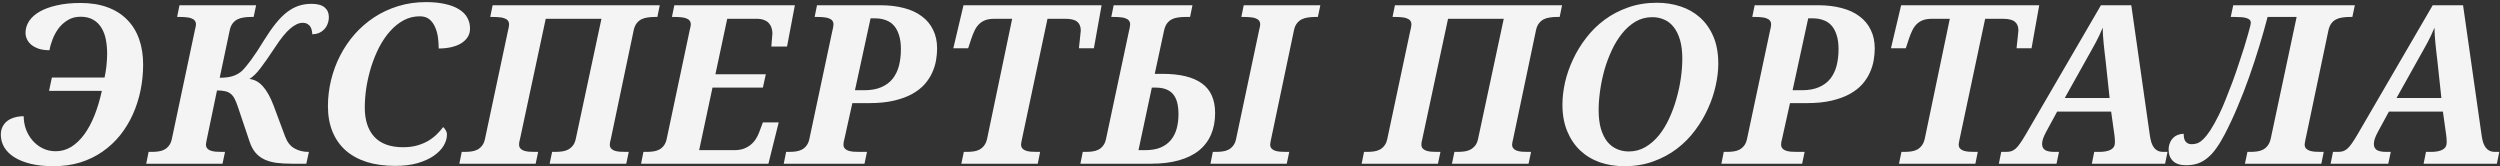 <?xml version="1.0" encoding="UTF-8"?> <svg xmlns="http://www.w3.org/2000/svg" width="901" height="60" viewBox="0 0 901 60" fill="none"><rect x="0" y="0" width="901" height="60" fill="#333333" stroke="none"/><path d="M19.281 59.898C16.182 59.898 13.448 59.612 11.078 59.039C8.734 58.466 6.755 57.672 5.141 56.656C3.552 55.641 2.341 54.443 1.508 53.062C0.701 51.656 0.297 50.146 0.297 48.531C0.297 47.49 0.492 46.565 0.883 45.758C1.273 44.925 1.833 44.221 2.562 43.648C3.292 43.075 4.151 42.646 5.141 42.359C6.156 42.047 7.289 41.891 8.539 41.891C8.539 43.505 8.812 45.081 9.359 46.617C9.932 48.128 10.727 49.469 11.742 50.641C12.758 51.812 13.969 52.75 15.375 53.453C16.807 54.156 18.37 54.508 20.062 54.508C22.068 54.508 23.93 53.987 25.648 52.945C27.367 51.878 28.93 50.393 30.336 48.492C31.742 46.565 32.979 44.273 34.047 41.617C35.115 38.935 36 35.979 36.703 32.75H17.68L18.695 27.945H37.68C37.81 27.398 37.927 26.787 38.031 26.109C38.161 25.406 38.266 24.677 38.344 23.922C38.422 23.167 38.487 22.398 38.539 21.617C38.591 20.836 38.617 20.094 38.617 19.391C38.617 17.568 38.461 15.849 38.148 14.234C37.836 12.62 37.302 11.213 36.547 10.016C35.818 8.792 34.841 7.828 33.617 7.125C32.393 6.396 30.857 6.031 29.008 6.031C27.263 6.031 25.74 6.435 24.438 7.242C23.135 8.023 22.029 9.013 21.117 10.211C20.232 11.409 19.516 12.711 18.969 14.117C18.422 15.523 18.044 16.852 17.836 18.102C16.404 18.102 15.141 17.932 14.047 17.594C12.979 17.229 12.081 16.76 11.352 16.188C10.648 15.615 10.115 14.95 9.75 14.195C9.385 13.44 9.203 12.646 9.203 11.812C9.203 10.302 9.633 8.896 10.492 7.594C11.352 6.292 12.615 5.159 14.281 4.195C15.974 3.232 18.044 2.477 20.492 1.93C22.966 1.357 25.805 1.07 29.008 1.07C32.654 1.07 35.87 1.578 38.656 2.594C41.469 3.609 43.825 5.081 45.727 7.008C47.654 8.909 49.112 11.24 50.102 14C51.091 16.734 51.586 19.82 51.586 23.258C51.586 26.435 51.273 29.547 50.648 32.594C50.023 35.615 49.099 38.492 47.875 41.227C46.651 43.935 45.128 46.435 43.305 48.727C41.482 50.992 39.372 52.958 36.977 54.625C34.607 56.292 31.938 57.594 28.969 58.531C26 59.443 22.771 59.898 19.281 59.898ZM52.698 59L53.558 54.742H54.612C55.446 54.742 56.253 54.69 57.034 54.586C57.842 54.482 58.571 54.26 59.222 53.922C59.873 53.583 60.433 53.102 60.902 52.477C61.396 51.852 61.748 51.018 61.956 49.977L70.277 10.68C70.381 10.393 70.459 10.068 70.511 9.703C70.589 9.339 70.628 9.052 70.628 8.844C70.628 8.271 70.485 7.802 70.198 7.438C69.912 7.073 69.508 6.799 68.987 6.617C68.493 6.409 67.881 6.279 67.152 6.227C66.448 6.148 65.68 6.109 64.847 6.109H63.831L64.691 1.891H92.308L91.409 6.109H90.394C89.508 6.109 88.649 6.174 87.816 6.305C87.008 6.409 86.266 6.63 85.589 6.969C84.912 7.307 84.326 7.802 83.831 8.453C83.336 9.104 82.985 9.951 82.777 10.992L79.183 28.023C81.11 28.023 82.711 27.815 83.987 27.398C85.29 26.956 86.383 26.318 87.269 25.484C88.102 24.677 89.183 23.375 90.511 21.578C91.839 19.781 93.441 17.346 95.316 14.273C96.722 12.008 98.076 10.068 99.378 8.453C100.706 6.812 102.034 5.471 103.362 4.43C104.717 3.388 106.11 2.62 107.542 2.125C109.001 1.63 110.563 1.383 112.23 1.383C114.391 1.383 115.98 1.812 116.995 2.672C118.011 3.531 118.519 4.677 118.519 6.109C118.519 7.021 118.362 7.867 118.05 8.648C117.764 9.404 117.347 10.055 116.8 10.602C116.279 11.148 115.654 11.578 114.925 11.891C114.196 12.177 113.402 12.333 112.542 12.359C112.542 11.865 112.477 11.37 112.347 10.875C112.243 10.38 112.06 9.938 111.8 9.547C111.54 9.156 111.188 8.844 110.745 8.609C110.303 8.349 109.756 8.219 109.105 8.219C107.698 8.219 106.188 8.922 104.573 10.328C102.959 11.708 101.136 13.961 99.105 17.086C97.047 20.211 95.303 22.711 93.87 24.586C92.464 26.435 91.136 27.724 89.886 28.453C91.735 28.662 93.35 29.547 94.73 31.109C96.136 32.646 97.425 34.95 98.597 38.023L102.777 49.234C103.532 51.24 104.652 52.659 106.136 53.492C107.646 54.325 109.3 54.742 111.097 54.742H111.331L110.394 59H105.316C103.18 59 101.279 58.896 99.612 58.688C97.946 58.453 96.487 58.036 95.237 57.438C93.987 56.839 92.933 56.031 92.073 55.016C91.214 54 90.511 52.685 89.964 51.07L85.667 38.297C85.277 37.151 84.886 36.214 84.495 35.484C84.105 34.755 83.636 34.182 83.089 33.766C82.542 33.323 81.878 33.023 81.097 32.867C80.316 32.685 79.352 32.594 78.206 32.594L74.534 50.211C74.482 50.497 74.417 50.823 74.339 51.188C74.261 51.552 74.222 51.839 74.222 52.047C74.222 52.62 74.365 53.089 74.652 53.453C74.938 53.792 75.342 54.065 75.862 54.273C76.383 54.456 76.995 54.586 77.698 54.664C78.428 54.716 79.209 54.742 80.042 54.742H81.097L80.198 59H52.698ZM145.295 53.062C147.144 53.062 148.811 52.854 150.295 52.438C151.78 52.021 153.108 51.474 154.28 50.797C155.452 50.094 156.48 49.312 157.366 48.453C158.251 47.594 159.032 46.708 159.709 45.797C160.022 46.031 160.321 46.396 160.608 46.891C160.92 47.385 161.077 47.932 161.077 48.531C161.077 49.859 160.673 51.2 159.866 52.555C159.058 53.883 157.86 55.094 156.272 56.188C154.709 57.255 152.769 58.128 150.452 58.805C148.134 59.456 145.465 59.781 142.444 59.781C138.616 59.781 135.191 59.312 132.17 58.375C129.175 57.411 126.636 56.018 124.553 54.195C122.496 52.346 120.92 50.094 119.827 47.438C118.733 44.755 118.186 41.708 118.186 38.297C118.186 35.094 118.564 31.943 119.319 28.844C120.074 25.745 121.168 22.802 122.6 20.016C124.032 17.229 125.777 14.664 127.834 12.32C129.918 9.977 132.261 7.945 134.866 6.227C137.496 4.508 140.373 3.167 143.498 2.203C146.623 1.24 149.97 0.758 153.537 0.758C156.194 0.758 158.511 0.992 160.491 1.461C162.496 1.904 164.149 2.542 165.452 3.375C166.78 4.182 167.769 5.185 168.42 6.383C169.071 7.555 169.397 8.857 169.397 10.289C169.397 11.461 169.11 12.49 168.537 13.375C167.965 14.26 167.17 15.016 166.155 15.641C165.165 16.24 163.98 16.695 162.6 17.008C161.22 17.32 159.722 17.477 158.108 17.477C158.108 16.357 158.03 15.12 157.873 13.766C157.717 12.412 157.392 11.148 156.897 9.977C156.428 8.805 155.751 7.828 154.866 7.047C153.98 6.266 152.795 5.875 151.311 5.875C149.202 5.875 147.248 6.357 145.452 7.32C143.681 8.284 142.053 9.599 140.569 11.266C139.11 12.906 137.808 14.82 136.662 17.008C135.543 19.195 134.592 21.513 133.811 23.961C133.056 26.383 132.47 28.87 132.053 31.422C131.662 33.948 131.467 36.396 131.467 38.766C131.467 43.323 132.626 46.852 134.944 49.352C137.261 51.825 140.712 53.062 145.295 53.062ZM237.775 1.891L236.916 6.109H235.861C235.002 6.109 234.168 6.174 233.361 6.305C232.554 6.409 231.811 6.63 231.134 6.969C230.483 7.307 229.91 7.802 229.416 8.453C228.921 9.104 228.569 9.951 228.361 10.992L220.119 50.211C220.041 50.497 219.963 50.823 219.884 51.188C219.806 51.552 219.767 51.839 219.767 52.047C219.767 52.62 219.91 53.089 220.197 53.453C220.483 53.792 220.874 54.065 221.369 54.273C221.89 54.456 222.502 54.586 223.205 54.664C223.934 54.716 224.715 54.742 225.548 54.742H226.603L225.705 59H198.088L198.986 54.742H200.041C200.9 54.742 201.733 54.69 202.541 54.586C203.348 54.482 204.077 54.26 204.728 53.922C205.405 53.557 205.991 53.062 206.486 52.438C206.981 51.812 207.332 50.966 207.541 49.898L216.759 6.773H196.681L187.384 50.211C187.306 50.497 187.228 50.823 187.15 51.188C187.098 51.552 187.072 51.839 187.072 52.047C187.072 52.62 187.215 53.089 187.502 53.453C187.788 53.792 188.192 54.065 188.713 54.273C189.233 54.456 189.845 54.586 190.548 54.664C191.278 54.716 192.059 54.742 192.892 54.742H193.947L193.048 59H165.548L166.408 54.742H167.463C168.296 54.742 169.103 54.69 169.884 54.586C170.692 54.482 171.421 54.26 172.072 53.922C172.723 53.583 173.283 53.102 173.752 52.477C174.246 51.852 174.598 51.018 174.806 49.977L182.97 11.578C183.309 10.198 183.478 9.286 183.478 8.844C183.478 8.271 183.335 7.802 183.048 7.438C182.762 7.073 182.358 6.799 181.838 6.617C181.343 6.409 180.731 6.279 180.002 6.227C179.298 6.148 178.53 6.109 177.697 6.109H176.681L177.541 1.891H237.775ZM231.895 54.742H232.95C233.783 54.742 234.591 54.69 235.372 54.586C236.179 54.482 236.908 54.26 237.559 53.922C238.21 53.583 238.77 53.102 239.239 52.477C239.734 51.852 240.085 51.018 240.294 49.977L248.614 10.68C248.718 10.393 248.796 10.068 248.848 9.703C248.927 9.339 248.966 9.052 248.966 8.844C248.966 8.271 248.822 7.802 248.536 7.438C248.249 7.073 247.846 6.799 247.325 6.617C246.83 6.409 246.218 6.279 245.489 6.227C244.786 6.148 244.018 6.109 243.184 6.109H242.169L243.028 1.891H286.466L283.653 16.773H277.989C278.015 16.591 278.041 16.266 278.067 15.797C278.119 15.328 278.158 14.846 278.184 14.352C278.236 13.831 278.276 13.362 278.302 12.945C278.354 12.503 278.38 12.229 278.38 12.125C278.38 11.396 278.276 10.706 278.067 10.055C277.859 9.404 277.533 8.831 277.091 8.336C276.648 7.841 276.062 7.464 275.333 7.203C274.63 6.917 273.757 6.773 272.716 6.773H262.091L257.833 26.773H275.997L274.942 31.578H256.778L251.973 54.117H264.63C265.88 54.117 266.999 53.948 267.989 53.609C268.979 53.245 269.838 52.763 270.567 52.164C271.296 51.565 271.908 50.875 272.403 50.094C272.924 49.286 273.341 48.44 273.653 47.555L274.942 44.117H280.645L276.934 59H231.036L231.895 54.742ZM308.125 32.516H311.484C313.906 32.516 315.951 32.151 317.617 31.422C319.31 30.693 320.677 29.677 321.719 28.375C322.76 27.047 323.516 25.484 323.984 23.688C324.453 21.865 324.688 19.872 324.688 17.711C324.688 15.706 324.453 14 323.984 12.594C323.542 11.188 322.917 10.042 322.109 9.156C321.302 8.271 320.326 7.633 319.18 7.242C318.06 6.826 316.836 6.617 315.508 6.617H313.75L308.125 32.516ZM304.297 50.211C304.219 50.497 304.141 50.823 304.062 51.188C304.01 51.552 303.984 51.839 303.984 52.047C303.984 52.62 304.128 53.089 304.414 53.453C304.701 53.792 305.104 54.065 305.625 54.273C306.146 54.456 306.758 54.586 307.461 54.664C308.19 54.716 308.971 54.742 309.805 54.742H312.461L311.562 59H282.461L283.32 54.742H284.375C285.208 54.742 286.016 54.69 286.797 54.586C287.604 54.482 288.333 54.26 288.984 53.922C289.635 53.583 290.195 53.102 290.664 52.477C291.159 51.852 291.51 51.018 291.719 49.977L299.883 11.578C300.221 10.198 300.391 9.286 300.391 8.844C300.391 8.271 300.247 7.802 299.961 7.438C299.674 7.073 299.271 6.799 298.75 6.617C298.255 6.409 297.643 6.279 296.914 6.227C296.211 6.148 295.443 6.109 294.609 6.109H293.594L294.453 1.891H317.344C320.469 1.891 323.294 2.229 325.82 2.906C328.346 3.557 330.482 4.547 332.227 5.875C333.997 7.177 335.352 8.805 336.289 10.758C337.253 12.685 337.734 14.925 337.734 17.477C337.734 18.831 337.604 20.263 337.344 21.773C337.083 23.284 336.615 24.768 335.938 26.227C335.286 27.685 334.375 29.078 333.203 30.406C332.031 31.708 330.534 32.867 328.711 33.883C326.914 34.872 324.74 35.667 322.188 36.266C319.661 36.865 316.68 37.164 313.242 37.164H307.188L304.297 50.211ZM346.464 59L347.362 54.742H348.378C349.211 54.742 350.019 54.69 350.8 54.586C351.607 54.482 352.336 54.26 352.987 53.922C353.639 53.583 354.198 53.102 354.667 52.477C355.162 51.852 355.527 51.018 355.761 49.977L364.784 6.773H358.378C357.128 6.773 356.06 6.93 355.175 7.242C354.316 7.555 353.56 8.023 352.909 8.648C352.284 9.247 351.751 9.99 351.308 10.875C350.865 11.76 350.448 12.789 350.058 13.961L348.925 17.398H343.573L347.245 1.891H397.011L394.237 17.398H388.847C388.873 17.216 388.912 16.812 388.964 16.188C389.042 15.537 389.12 14.846 389.198 14.117C389.277 13.388 389.342 12.724 389.394 12.125C389.472 11.5 389.511 11.122 389.511 10.992C389.511 9.586 389.081 8.531 388.222 7.828C387.389 7.125 385.943 6.773 383.886 6.773H377.519L368.3 50.211C368.248 50.497 368.183 50.823 368.105 51.188C368.027 51.552 367.987 51.839 367.987 52.047C367.987 52.62 368.131 53.089 368.417 53.453C368.704 53.792 369.107 54.065 369.628 54.273C370.149 54.456 370.761 54.586 371.464 54.664C372.193 54.716 372.974 54.742 373.808 54.742H374.862L374.003 59H346.464ZM410.311 54.117H412.655C414.92 54.117 416.821 53.792 418.358 53.141C419.894 52.464 421.131 51.539 422.069 50.367C423.006 49.195 423.683 47.828 424.1 46.266C424.517 44.677 424.725 42.971 424.725 41.148C424.725 37.789 424.048 35.354 422.694 33.844C421.366 32.333 419.321 31.578 416.561 31.578H415.116L410.311 54.117ZM429.764 1.891L428.905 6.109H427.069C426.209 6.109 425.363 6.174 424.53 6.305C423.722 6.409 422.98 6.63 422.303 6.969C421.652 7.307 421.079 7.802 420.584 8.453C420.116 9.104 419.764 9.951 419.53 10.992L416.17 26.617H418.983C425.259 26.617 429.985 27.763 433.162 30.055C436.34 32.346 437.928 35.914 437.928 40.758C437.928 43.675 437.433 46.266 436.444 48.531C435.454 50.797 433.996 52.711 432.069 54.273C430.142 55.81 427.733 56.982 424.842 57.789C421.978 58.596 418.657 59 414.881 59H389.373L390.233 54.742H391.287C392.121 54.742 392.928 54.69 393.709 54.586C394.517 54.482 395.246 54.26 395.897 53.922C396.548 53.583 397.108 53.102 397.577 52.477C398.071 51.852 398.423 51.018 398.631 49.977L406.717 11.969C406.899 11.213 407.043 10.562 407.147 10.016C407.251 9.443 407.303 9.052 407.303 8.844C407.303 8.271 407.16 7.802 406.873 7.438C406.587 7.073 406.183 6.799 405.662 6.617C405.168 6.409 404.556 6.279 403.827 6.227C403.123 6.148 402.355 6.109 401.522 6.109H400.506L401.366 1.891H429.764ZM436.248 59L437.108 54.742H438.162C438.996 54.742 439.803 54.69 440.584 54.586C441.392 54.482 442.121 54.26 442.772 53.922C443.423 53.583 443.983 53.102 444.452 52.477C444.946 51.852 445.298 51.018 445.506 49.977L453.827 10.68C453.931 10.393 454.009 10.068 454.061 9.703C454.139 9.339 454.178 9.052 454.178 8.844C454.178 8.271 454.035 7.802 453.748 7.438C453.462 7.073 453.058 6.799 452.537 6.617C452.043 6.409 451.431 6.279 450.702 6.227C449.998 6.148 449.23 6.109 448.397 6.109H447.381L448.241 1.891H475.858L474.959 6.109H473.944C473.058 6.109 472.199 6.174 471.366 6.305C470.558 6.409 469.816 6.63 469.139 6.969C468.462 7.307 467.876 7.802 467.381 8.453C466.886 9.104 466.535 9.951 466.327 10.992L458.084 50.211C458.032 50.497 457.967 50.823 457.889 51.188C457.811 51.552 457.772 51.839 457.772 52.047C457.772 52.62 457.915 53.089 458.202 53.453C458.488 53.792 458.892 54.065 459.412 54.273C459.933 54.456 460.545 54.586 461.248 54.664C461.978 54.716 462.759 54.742 463.592 54.742H464.647L463.748 59H436.248ZM562.966 1.891L562.106 6.109H561.052C560.192 6.109 559.359 6.174 558.552 6.305C557.744 6.409 557.002 6.63 556.325 6.969C555.674 7.307 555.101 7.802 554.606 8.453C554.111 9.104 553.76 9.951 553.552 10.992L545.309 50.211C545.231 50.497 545.153 50.823 545.075 51.188C544.997 51.552 544.958 51.839 544.958 52.047C544.958 52.62 545.101 53.089 545.388 53.453C545.674 53.792 546.065 54.065 546.559 54.273C547.08 54.456 547.692 54.586 548.395 54.664C549.124 54.716 549.906 54.742 550.739 54.742H551.794L550.895 59H523.278L524.177 54.742H525.231C526.091 54.742 526.924 54.69 527.731 54.586C528.539 54.482 529.268 54.26 529.919 53.922C530.596 53.557 531.182 53.062 531.677 52.438C532.171 51.812 532.523 50.966 532.731 49.898L541.95 6.773H521.872L512.575 50.211C512.497 50.497 512.419 50.823 512.341 51.188C512.289 51.552 512.263 51.839 512.263 52.047C512.263 52.62 512.406 53.089 512.692 53.453C512.979 53.792 513.382 54.065 513.903 54.273C514.424 54.456 515.036 54.586 515.739 54.664C516.468 54.716 517.249 54.742 518.083 54.742H519.138L518.239 59H490.739L491.598 54.742H492.653C493.486 54.742 494.294 54.69 495.075 54.586C495.882 54.482 496.611 54.26 497.263 53.922C497.914 53.583 498.473 53.102 498.942 52.477C499.437 51.852 499.789 51.018 499.997 49.977L508.161 11.578C508.499 10.198 508.669 9.286 508.669 8.844C508.669 8.271 508.526 7.802 508.239 7.438C507.953 7.073 507.549 6.799 507.028 6.617C506.533 6.409 505.921 6.279 505.192 6.227C504.489 6.148 503.721 6.109 502.888 6.109H501.872L502.731 1.891H562.966ZM563.102 37.711C563.102 35.159 563.414 32.477 564.039 29.664C564.69 26.852 565.654 24.091 566.93 21.383C568.206 18.648 569.794 16.057 571.695 13.609C573.596 11.135 575.797 8.974 578.297 7.125C580.823 5.25 583.661 3.766 586.812 2.672C589.964 1.552 593.414 0.992 597.164 0.992C600.107 0.992 602.906 1.422 605.562 2.281C608.245 3.141 610.602 4.469 612.633 6.266C614.664 8.062 616.279 10.341 617.477 13.102C618.674 15.862 619.273 19.156 619.273 22.984C619.273 25.432 618.961 28.049 618.336 30.836C617.737 33.622 616.812 36.383 615.562 39.117C614.339 41.852 612.789 44.469 610.914 46.969C609.065 49.469 606.878 51.682 604.352 53.609C601.852 55.51 599.013 57.034 595.836 58.18C592.685 59.325 589.208 59.898 585.406 59.898C582.255 59.898 579.312 59.43 576.578 58.492C573.87 57.529 571.513 56.109 569.508 54.234C567.529 52.359 565.966 50.042 564.82 47.281C563.674 44.521 563.102 41.331 563.102 37.711ZM576.148 39.625C576.148 42.255 576.422 44.521 576.969 46.422C577.542 48.297 578.31 49.846 579.273 51.07C580.263 52.268 581.422 53.154 582.75 53.727C584.078 54.3 585.497 54.586 587.008 54.586C589.221 54.586 591.227 54.052 593.023 52.984C594.846 51.917 596.474 50.497 597.906 48.727C599.339 46.93 600.576 44.885 601.617 42.594C602.685 40.276 603.557 37.88 604.234 35.406C604.938 32.932 605.458 30.471 605.797 28.023C606.135 25.549 606.305 23.258 606.305 21.148C606.305 18.544 606.031 16.305 605.484 14.43C604.938 12.555 604.182 11.005 603.219 9.781C602.281 8.557 601.148 7.659 599.82 7.086C598.492 6.487 597.047 6.188 595.484 6.188C593.271 6.188 591.253 6.721 589.43 7.789C587.633 8.857 586.018 10.289 584.586 12.086C583.154 13.857 581.904 15.901 580.836 18.219C579.768 20.51 578.883 22.906 578.18 25.406C577.503 27.88 576.995 30.354 576.656 32.828C576.318 35.276 576.148 37.542 576.148 39.625ZM646.05 32.516H649.409C651.831 32.516 653.876 32.151 655.542 31.422C657.235 30.693 658.602 29.677 659.644 28.375C660.685 27.047 661.441 25.484 661.909 23.688C662.378 21.865 662.613 19.872 662.613 17.711C662.613 15.706 662.378 14 661.909 12.594C661.467 11.188 660.842 10.042 660.034 9.156C659.227 8.271 658.251 7.633 657.105 7.242C655.985 6.826 654.761 6.617 653.433 6.617H651.675L646.05 32.516ZM642.222 50.211C642.144 50.497 642.066 50.823 641.988 51.188C641.935 51.552 641.909 51.839 641.909 52.047C641.909 52.62 642.053 53.089 642.339 53.453C642.626 53.792 643.029 54.065 643.55 54.273C644.071 54.456 644.683 54.586 645.386 54.664C646.115 54.716 646.896 54.742 647.73 54.742H650.386L649.488 59H620.386L621.245 54.742H622.3C623.133 54.742 623.941 54.69 624.722 54.586C625.529 54.482 626.258 54.26 626.909 53.922C627.56 53.583 628.12 53.102 628.589 52.477C629.084 51.852 629.435 51.018 629.644 49.977L637.808 11.578C638.146 10.198 638.316 9.286 638.316 8.844C638.316 8.271 638.172 7.802 637.886 7.438C637.6 7.073 637.196 6.799 636.675 6.617C636.18 6.409 635.568 6.279 634.839 6.227C634.136 6.148 633.368 6.109 632.534 6.109H631.519L632.378 1.891H655.269C658.394 1.891 661.219 2.229 663.745 2.906C666.271 3.557 668.407 4.547 670.152 5.875C671.922 7.177 673.277 8.805 674.214 10.758C675.178 12.685 675.659 14.925 675.659 17.477C675.659 18.831 675.529 20.263 675.269 21.773C675.008 23.284 674.54 24.768 673.863 26.227C673.212 27.685 672.3 29.078 671.128 30.406C669.956 31.708 668.459 32.867 666.636 33.883C664.839 34.872 662.665 35.667 660.113 36.266C657.587 36.865 654.605 37.164 651.167 37.164H645.113L642.222 50.211ZM684.389 59L685.287 54.742H686.303C687.136 54.742 687.944 54.69 688.725 54.586C689.532 54.482 690.261 54.26 690.912 53.922C691.564 53.583 692.123 53.102 692.592 52.477C693.087 51.852 693.452 51.018 693.686 49.977L702.709 6.773H696.303C695.053 6.773 693.985 6.93 693.1 7.242C692.241 7.555 691.485 8.023 690.834 8.648C690.209 9.247 689.675 9.99 689.233 10.875C688.79 11.76 688.373 12.789 687.983 13.961L686.85 17.398H681.498L685.17 1.891H734.936L732.162 17.398H726.772C726.798 17.216 726.837 16.812 726.889 16.188C726.967 15.537 727.045 14.846 727.123 14.117C727.202 13.388 727.267 12.724 727.319 12.125C727.397 11.5 727.436 11.122 727.436 10.992C727.436 9.586 727.006 8.531 726.147 7.828C725.314 7.125 723.868 6.773 721.811 6.773H715.444L706.225 50.211C706.173 50.497 706.108 50.823 706.03 51.188C705.952 51.552 705.912 51.839 705.912 52.047C705.912 52.62 706.056 53.089 706.342 53.453C706.629 53.792 707.032 54.065 707.553 54.273C708.074 54.456 708.686 54.586 709.389 54.664C710.118 54.716 710.899 54.742 711.733 54.742H712.787L711.928 59H684.389ZM741.4 40.211L737.494 47.398C736.973 48.362 736.582 49.208 736.322 49.938C736.088 50.667 735.97 51.318 735.97 51.891C735.97 52.88 736.335 53.609 737.064 54.078C737.793 54.521 738.926 54.742 740.463 54.742H742.064L741.166 59H720.384L721.244 54.742H722.923C723.653 54.742 724.291 54.664 724.838 54.508C725.41 54.325 725.957 54 726.478 53.531C726.999 53.062 727.533 52.425 728.08 51.617C728.653 50.81 729.304 49.781 730.033 48.531L757.181 1.891H768.119L774.838 49C774.968 49.833 775.137 50.602 775.345 51.305C775.58 52.008 775.879 52.62 776.244 53.141C776.608 53.635 777.064 54.026 777.611 54.312C778.184 54.599 778.887 54.742 779.72 54.742H781.166L780.306 59H753.9L754.759 54.742H756.595C758.314 54.742 759.681 54.482 760.697 53.961C761.713 53.414 762.22 52.555 762.22 51.383C762.22 50.94 762.207 50.51 762.181 50.094C762.155 49.651 762.116 49.234 762.064 48.844L760.853 40.211H741.4ZM758.861 21.891C758.731 20.719 758.601 19.625 758.47 18.609C758.366 17.568 758.262 16.565 758.158 15.602C758.08 14.638 758.002 13.7 757.923 12.789C757.871 11.878 757.832 10.94 757.806 9.977C757.416 10.94 757.025 11.838 756.634 12.672C756.244 13.479 755.827 14.312 755.384 15.172C754.942 16.005 754.447 16.904 753.9 17.867C753.379 18.805 752.767 19.898 752.064 21.148L744.134 35.328H760.306L758.861 21.891ZM817.239 6.109C816.38 9.417 815.39 12.906 814.27 16.578C813.15 20.25 811.94 23.935 810.637 27.633C809.335 31.331 807.929 34.95 806.419 38.492C804.934 42.034 803.398 45.328 801.809 48.375C800.794 50.328 799.778 52.008 798.762 53.414C797.773 54.82 796.718 55.979 795.598 56.891C794.505 57.802 793.333 58.479 792.083 58.922C790.833 59.339 789.44 59.547 787.903 59.547C785.794 59.547 784.218 59.052 783.177 58.062C782.109 57.047 781.575 55.68 781.575 53.961C781.575 53.023 781.731 52.203 782.044 51.5C782.33 50.771 782.721 50.172 783.216 49.703C783.71 49.208 784.283 48.844 784.934 48.609C785.585 48.349 786.275 48.219 787.005 48.219C787.005 48.714 787.044 49.195 787.122 49.664C787.2 50.107 787.343 50.497 787.552 50.836C787.786 51.175 788.085 51.448 788.45 51.656C788.815 51.865 789.296 51.969 789.895 51.969C790.598 51.969 791.288 51.852 791.966 51.617C792.643 51.357 793.359 50.849 794.114 50.094C794.895 49.339 795.742 48.271 796.653 46.891C797.565 45.484 798.593 43.622 799.739 41.305C800.52 39.716 801.315 37.906 802.122 35.875C802.955 33.818 803.775 31.708 804.583 29.547C805.39 27.359 806.145 25.185 806.848 23.023C807.578 20.862 808.229 18.87 808.802 17.047C809.374 15.198 809.843 13.609 810.208 12.281C810.598 10.927 810.859 9.964 810.989 9.391C811.041 9.234 811.08 9.039 811.106 8.805C811.158 8.544 811.184 8.349 811.184 8.219C811.184 7.724 811.028 7.346 810.716 7.086C810.403 6.799 809.973 6.591 809.427 6.461C808.906 6.305 808.294 6.214 807.591 6.188C806.887 6.135 806.132 6.109 805.325 6.109H803.958L804.856 1.891H848.684L847.786 6.109H846.77C845.885 6.109 845.025 6.174 844.192 6.305C843.385 6.409 842.643 6.63 841.966 6.969C841.288 7.307 840.703 7.802 840.208 8.453C839.739 9.104 839.387 9.951 839.153 10.992L830.911 50.211C830.859 50.497 830.794 50.823 830.716 51.188C830.637 51.552 830.598 51.839 830.598 52.047C830.598 52.62 830.742 53.089 831.028 53.453C831.341 53.792 831.757 54.065 832.278 54.273C832.799 54.456 833.411 54.586 834.114 54.664C834.843 54.716 835.624 54.742 836.458 54.742H837.473L836.614 59H809.075L809.973 54.742H810.989C811.822 54.742 812.63 54.69 813.411 54.586C814.218 54.482 814.947 54.26 815.598 53.922C816.249 53.583 816.809 53.102 817.278 52.477C817.773 51.852 818.137 51.018 818.372 49.977L827.708 6.109H817.239ZM860.969 40.211L857.062 47.398C856.542 48.362 856.151 49.208 855.891 49.938C855.656 50.667 855.539 51.318 855.539 51.891C855.539 52.88 855.904 53.609 856.633 54.078C857.362 54.521 858.495 54.742 860.031 54.742H861.633L860.734 59H839.953L840.812 54.742H842.492C843.221 54.742 843.859 54.664 844.406 54.508C844.979 54.325 845.526 54 846.047 53.531C846.568 53.062 847.102 52.425 847.648 51.617C848.221 50.81 848.872 49.781 849.602 48.531L876.75 1.891H887.688L894.406 49C894.536 49.833 894.706 50.602 894.914 51.305C895.148 52.008 895.448 52.62 895.812 53.141C896.177 53.635 896.633 54.026 897.18 54.312C897.753 54.599 898.456 54.742 899.289 54.742H900.734L899.875 59H873.469L874.328 54.742H876.164C877.883 54.742 879.25 54.482 880.266 53.961C881.281 53.414 881.789 52.555 881.789 51.383C881.789 50.94 881.776 50.51 881.75 50.094C881.724 49.651 881.685 49.234 881.633 48.844L880.422 40.211H860.969ZM878.43 21.891C878.299 20.719 878.169 19.625 878.039 18.609C877.935 17.568 877.831 16.565 877.727 15.602C877.648 14.638 877.57 13.7 877.492 12.789C877.44 11.878 877.401 10.94 877.375 9.977C876.984 10.94 876.594 11.838 876.203 12.672C875.812 13.479 875.396 14.312 874.953 15.172C874.51 16.005 874.016 16.904 873.469 17.867C872.948 18.805 872.336 19.898 871.633 21.148L863.703 35.328H879.875L878.43 21.891Z" fill="#F4F4F4"></path></svg> 